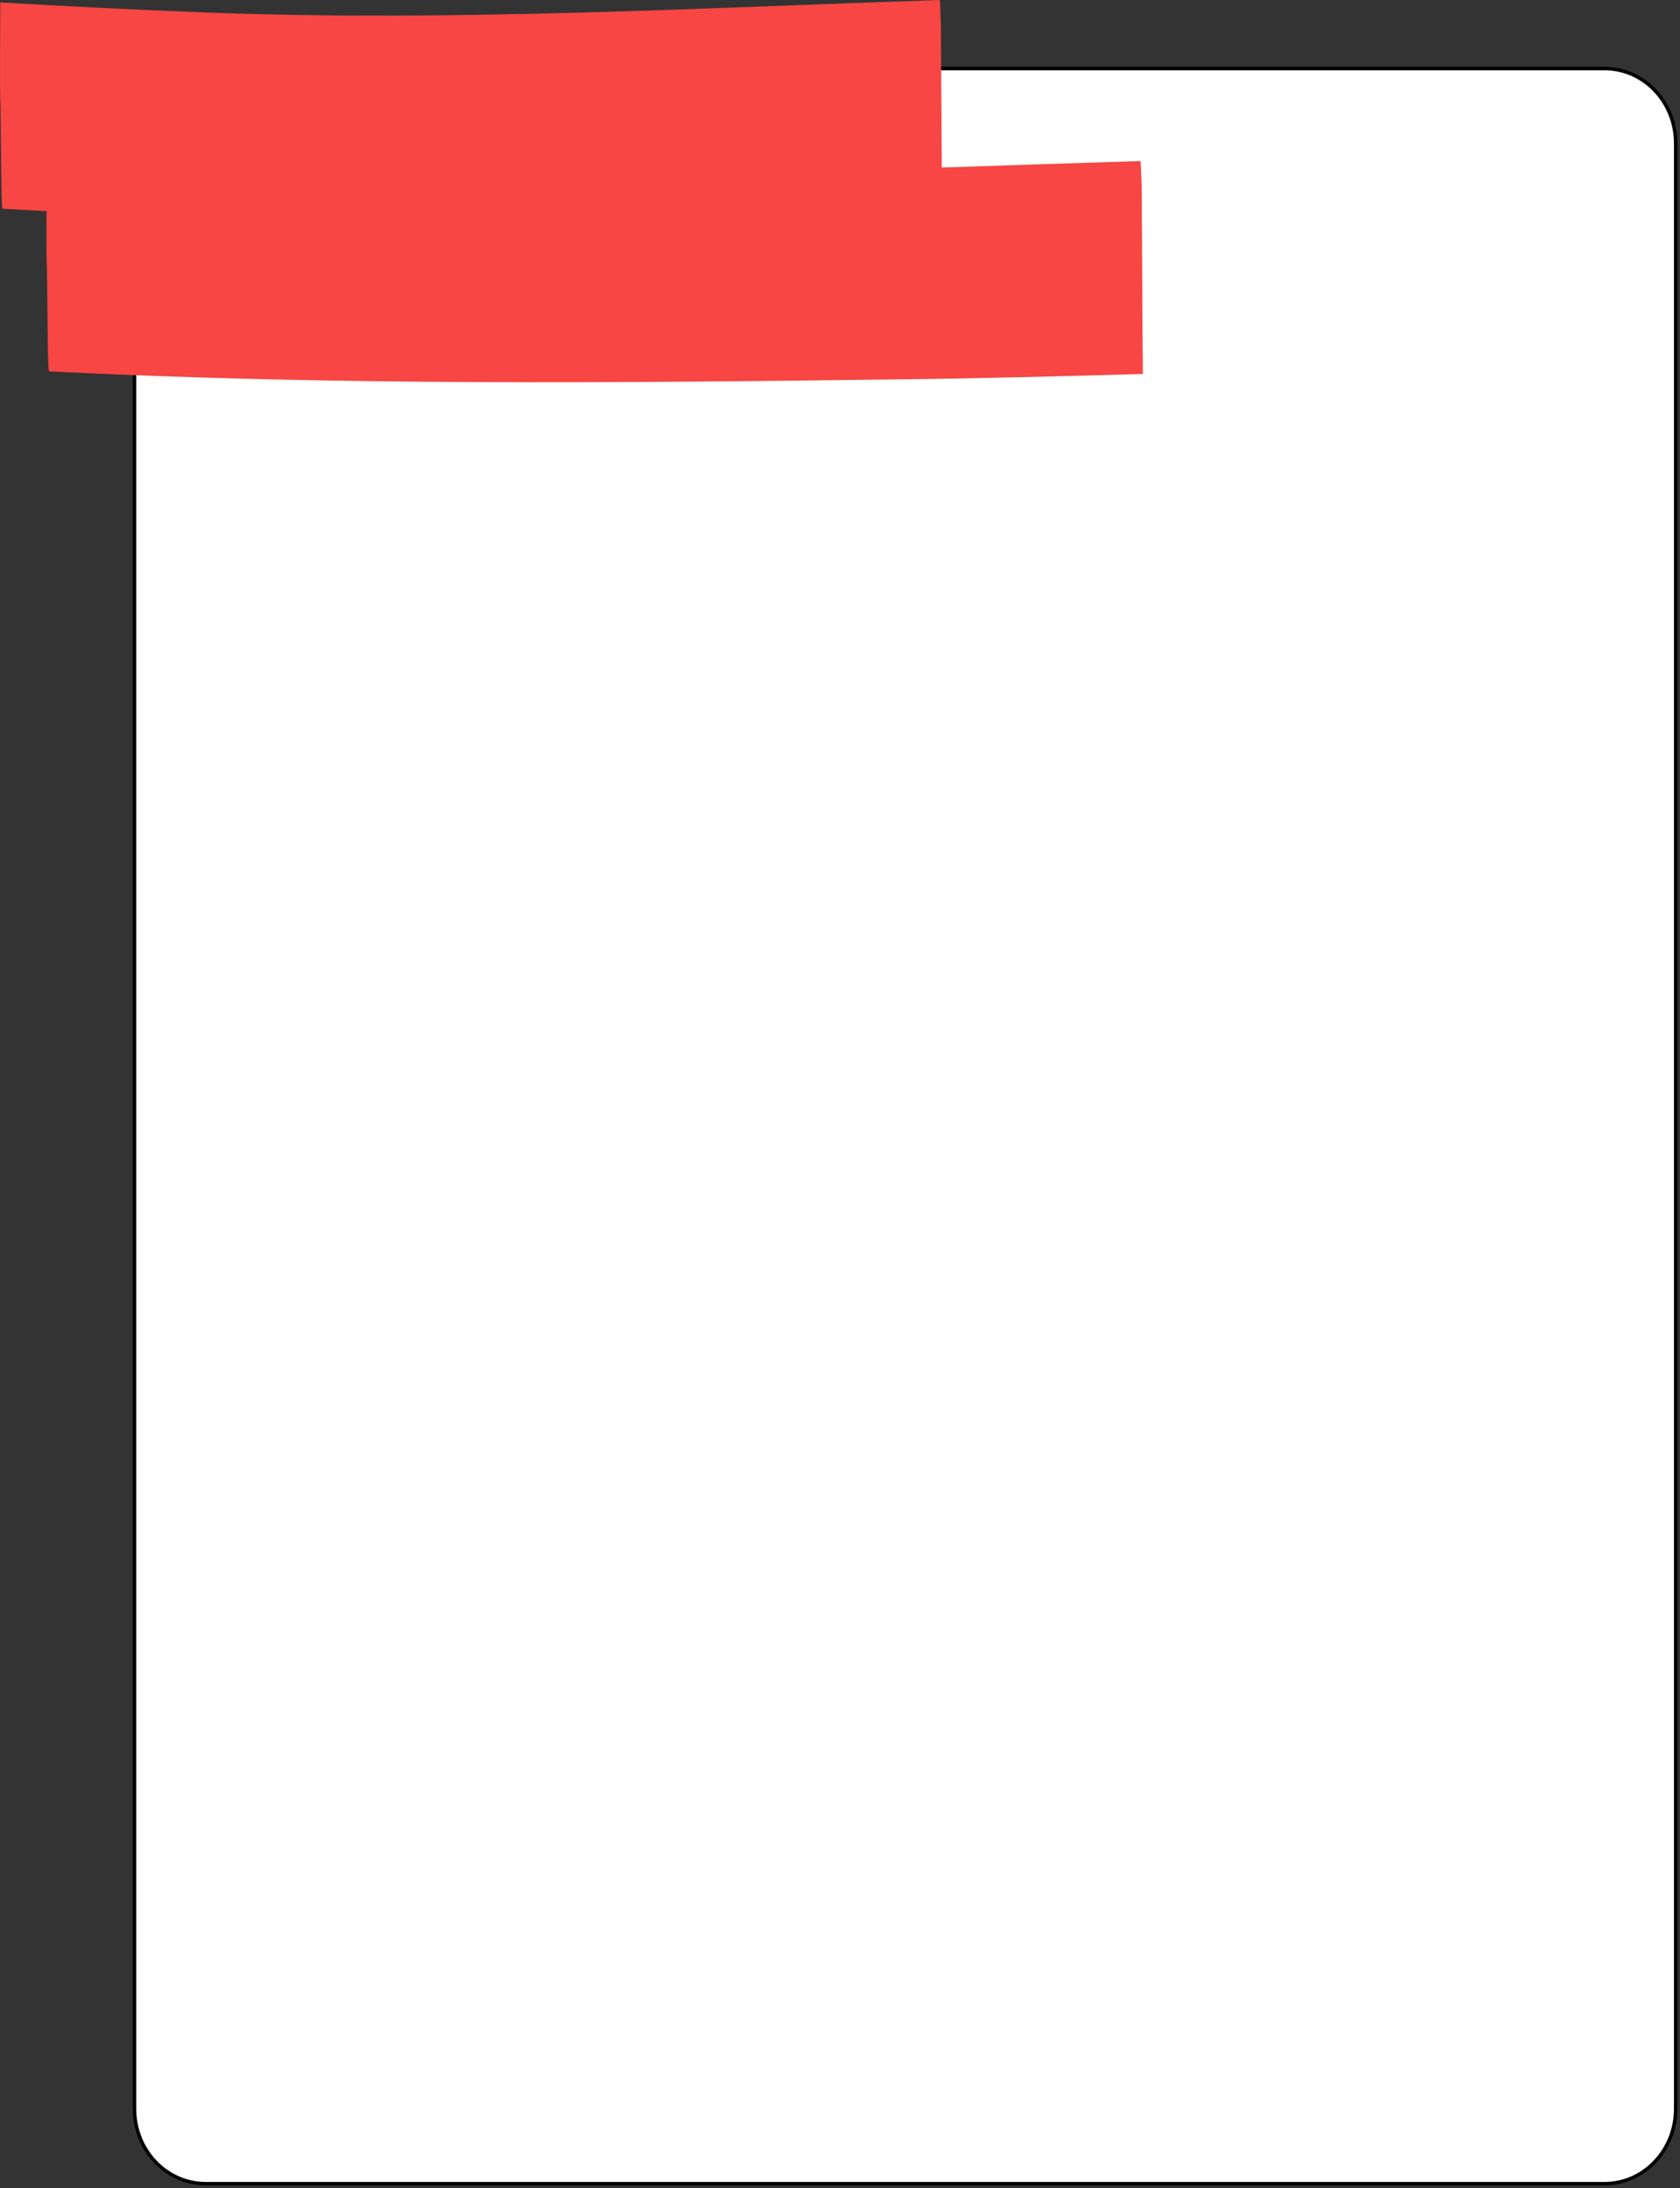 <?xml version="1.0" encoding="UTF-8"?> <svg xmlns="http://www.w3.org/2000/svg" width="484" height="630" viewBox="0 0 484 630" fill="none"><rect x="0" y="0" width="484" height="630" fill="#333333" stroke="none"/><path d="M59.254 19.731C47.932 19.731 38.754 29.369 38.754 41.257V607.206C38.754 619.095 47.932 628.731 59.254 628.731H462.254C473.576 628.731 482.754 619.095 482.754 607.206V41.256C482.754 29.369 473.576 19.731 462.254 19.731H59.254Z" fill="white" stroke="black"></path><path d="M211.565 62.737C141.152 63.685 70.926 64.3 0.715 60.097C0.458 60.1 0.374 52.18 0.365 51.388L0.142 30.401C-0.138 28.226 0.083 0.699 0.083 0.699C20.143 1.871 39.944 2.849 59.999 3.625C130.194 6.244 200.843 2.328 270.727 2.0583e-07C270.813 -0.001 270.932 3.082 271.053 7.267C271.203 25.009 271.251 43.968 271.435 61.308L270.683 61.331C250.899 61.932 231.36 62.526 211.565 62.737Z" fill="#F74643"></path><path d="M259.571 109.213C177.611 110.284 95.87 111.022 14.154 106.941C13.855 106.945 13.77 99.025 13.762 98.233L13.538 77.245C13.216 75.07 13.521 47.542 13.521 47.542C36.868 48.68 59.914 49.623 83.257 50.364C164.956 52.861 247.196 48.821 328.543 46.371C328.643 46.37 328.776 49.454 328.909 53.638C329.054 71.38 329.076 90.339 329.26 107.679L328.385 107.703C305.356 108.34 282.611 108.968 259.571 109.213Z" fill="#F74643"></path></svg> 